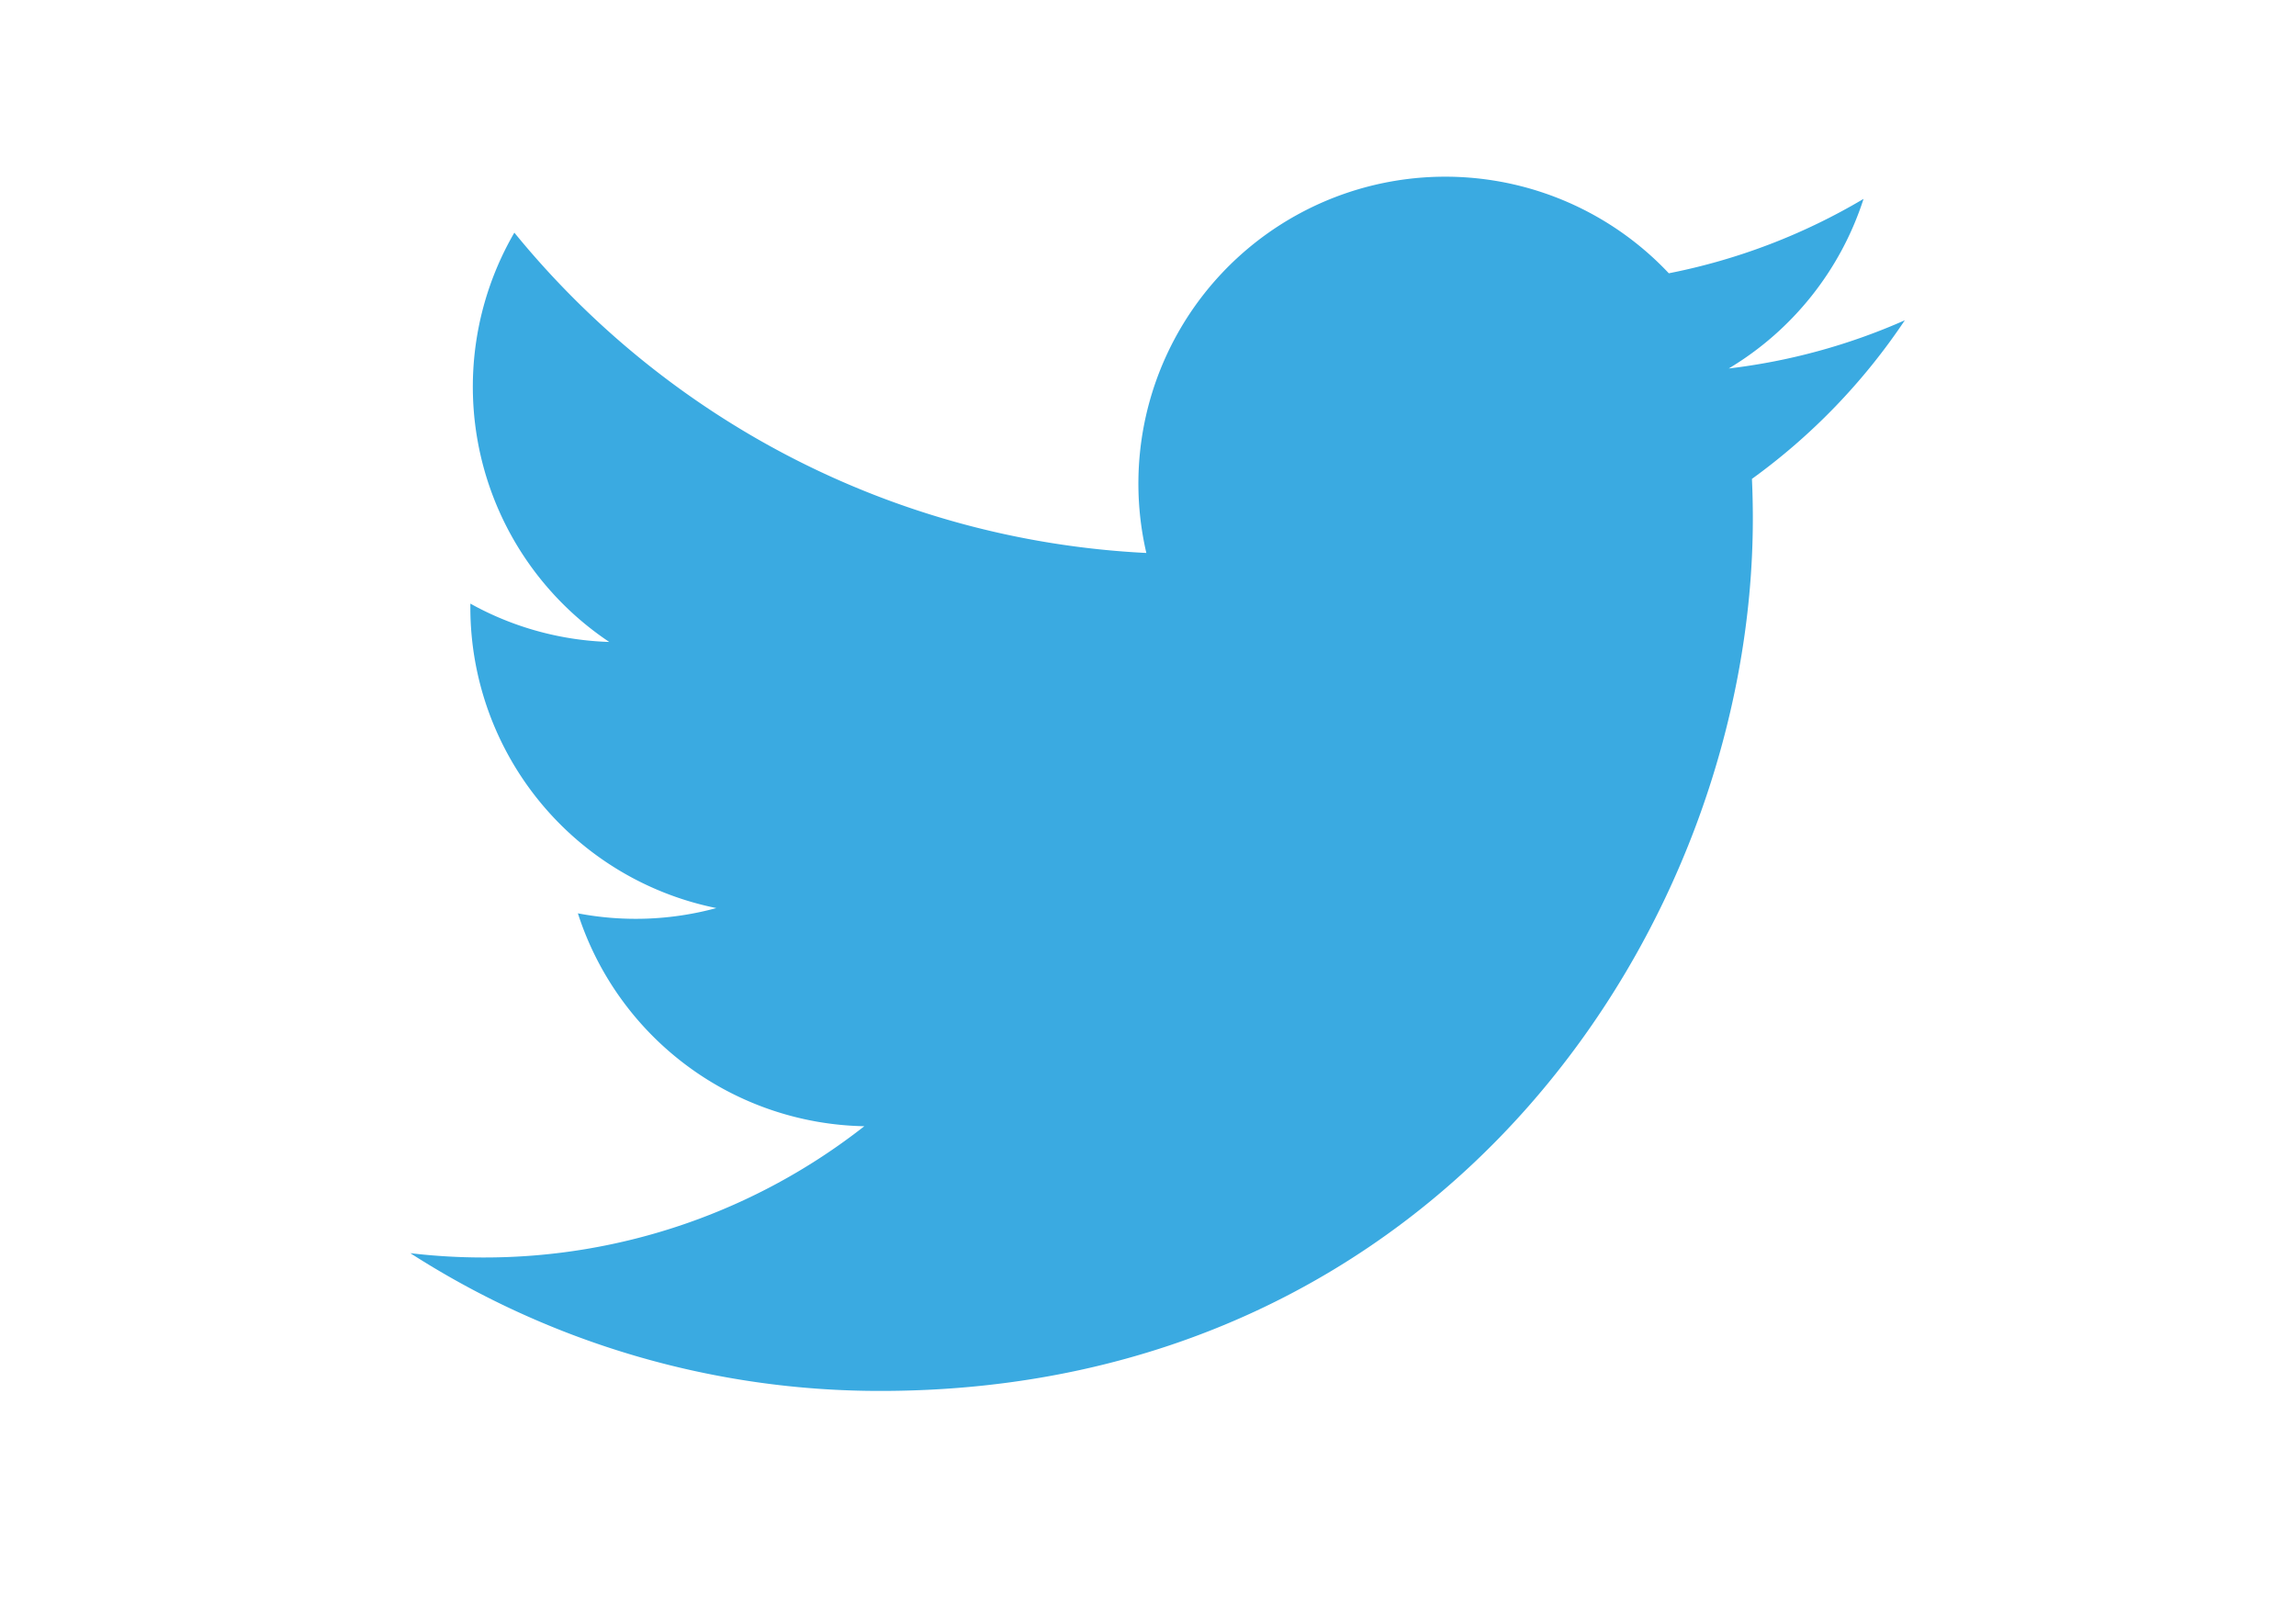 <svg id="414e24a4-c181-4758-97b8-5ae13315fec4" data-name="Calque 1" xmlns="http://www.w3.org/2000/svg" viewBox="0 0 1000 700"><defs><style>.\30 28c6cf8-9d2c-4a06-9e9b-db724d48f7f6{fill:#3aaae1;}</style></defs><title>twitter-bird</title><path class="028c6cf8-9d2c-4a06-9e9b-db724d48f7f6" d="M829.63,139.51a267,267,0,0,1-76.7,21,133.93,133.93,0,0,0,58.72-73.88,267.34,267.34,0,0,1-84.81,32.41A133.67,133.67,0,0,0,499.28,240.87c-111-5.57-209.39-58.74-275.26-139.53a133.69,133.69,0,0,0,41.33,178.29,133,133,0,0,1-60.49-16.7c0,0.56,0,1.11,0,1.68A133.63,133.63,0,0,0,312,395.55a133.87,133.87,0,0,1-60.31,2.29,133.68,133.68,0,0,0,124.75,92.74,267.91,267.91,0,0,1-165.86,57.17,271,271,0,0,1-31.86-1.87,378,378,0,0,0,204.71,60c245.64,0,380-203.49,380-380q0-8.68-.39-17.28A271.25,271.25,0,0,0,829.63,139.51Z"/></svg>
